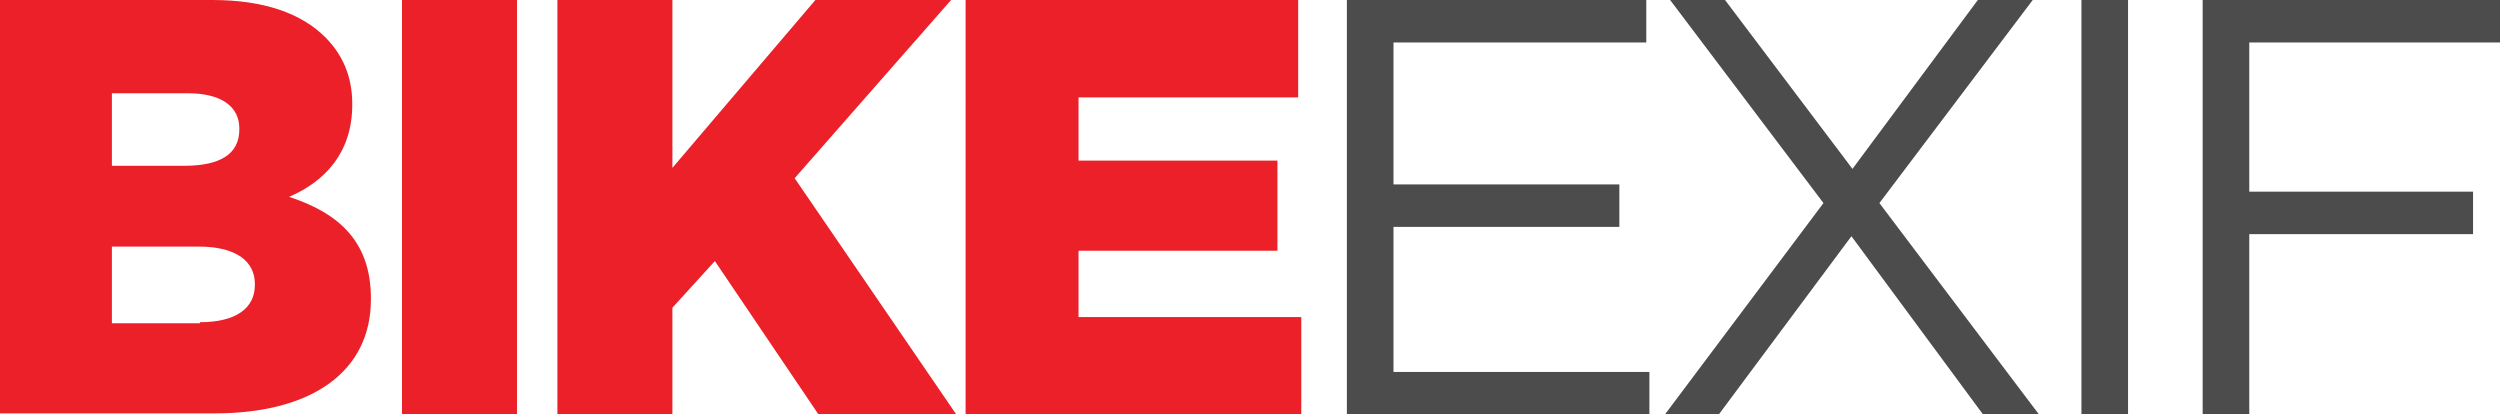 <?xml version="1.0" encoding="UTF-8"?>
<svg xmlns="http://www.w3.org/2000/svg" id="Layer_1" version="1.1" viewBox="0 0 241.3 40">
  <defs>
    <style>
      .st0 {
        fill: #ec2028;
      }

      .st1 {
        fill: #4c4c4d;
      }
    </style>
  </defs>
  <path class="st0" d="M0,0h20.5C25.5,0,29.1,1.3,31.4,3.6c1.6,1.6,2.6,3.7,2.6,6.4v.1c0,4.6-2.6,7.4-6.1,8.9,4.9,1.6,7.9,4.4,7.9,9.8v.1c0,6.9-5.6,11-15.1,11H0V0ZM17.8,16c3.4,0,5.3-1.1,5.3-3.5v-.1c0-2.1-1.7-3.4-5-3.4h-7.3v7h7ZM19.3,31.1c3.4,0,5.3-1.3,5.3-3.6v-.1c0-2.1-1.7-3.6-5.4-3.6h-8.4v7.4h8.5v-.1Z"></path>
  <path class="st0" d="M38.8,0h11.1v40h-11.1V0Z"></path>
  <path class="st0" d="M53.8,0h11.1v16.2L78.7,0h13.1l-15.1,17.2,15.6,22.8h-13.3l-10-14.8-4.1,4.5v10.3h-11.1V0Z"></path>
  <path class="st0" d="M93.2,0h32.1v9.4h-21.2v6.1h19.2v8.7h-19.2v6.4h21.5v9.4h-32.4V0Z"></path>
  <path class="st1" d="M130,0h28.9v4.1h-24.4v13.7h21.8v4.1h-21.8v14h24.7v4.1h-29.2V0Z"></path>
  <path class="st1" d="M176,19.6L161.2,0h5.3l12.3,16.3L190.9,0h5.3l-14.8,19.6,15.4,20.4h-5.4l-12.7-17.2-12.8,17.2h-5.2l15.3-20.4Z"></path>
  <path class="st1" d="M200.9,0h4.5v40h-4.5V0Z"></path>
  <path class="st1" d="M212.6,0h28.7v4.1h-24.2v14.4h21.6v4.1h-21.6v17.4h-4.5V0Z"></path>
</svg>
